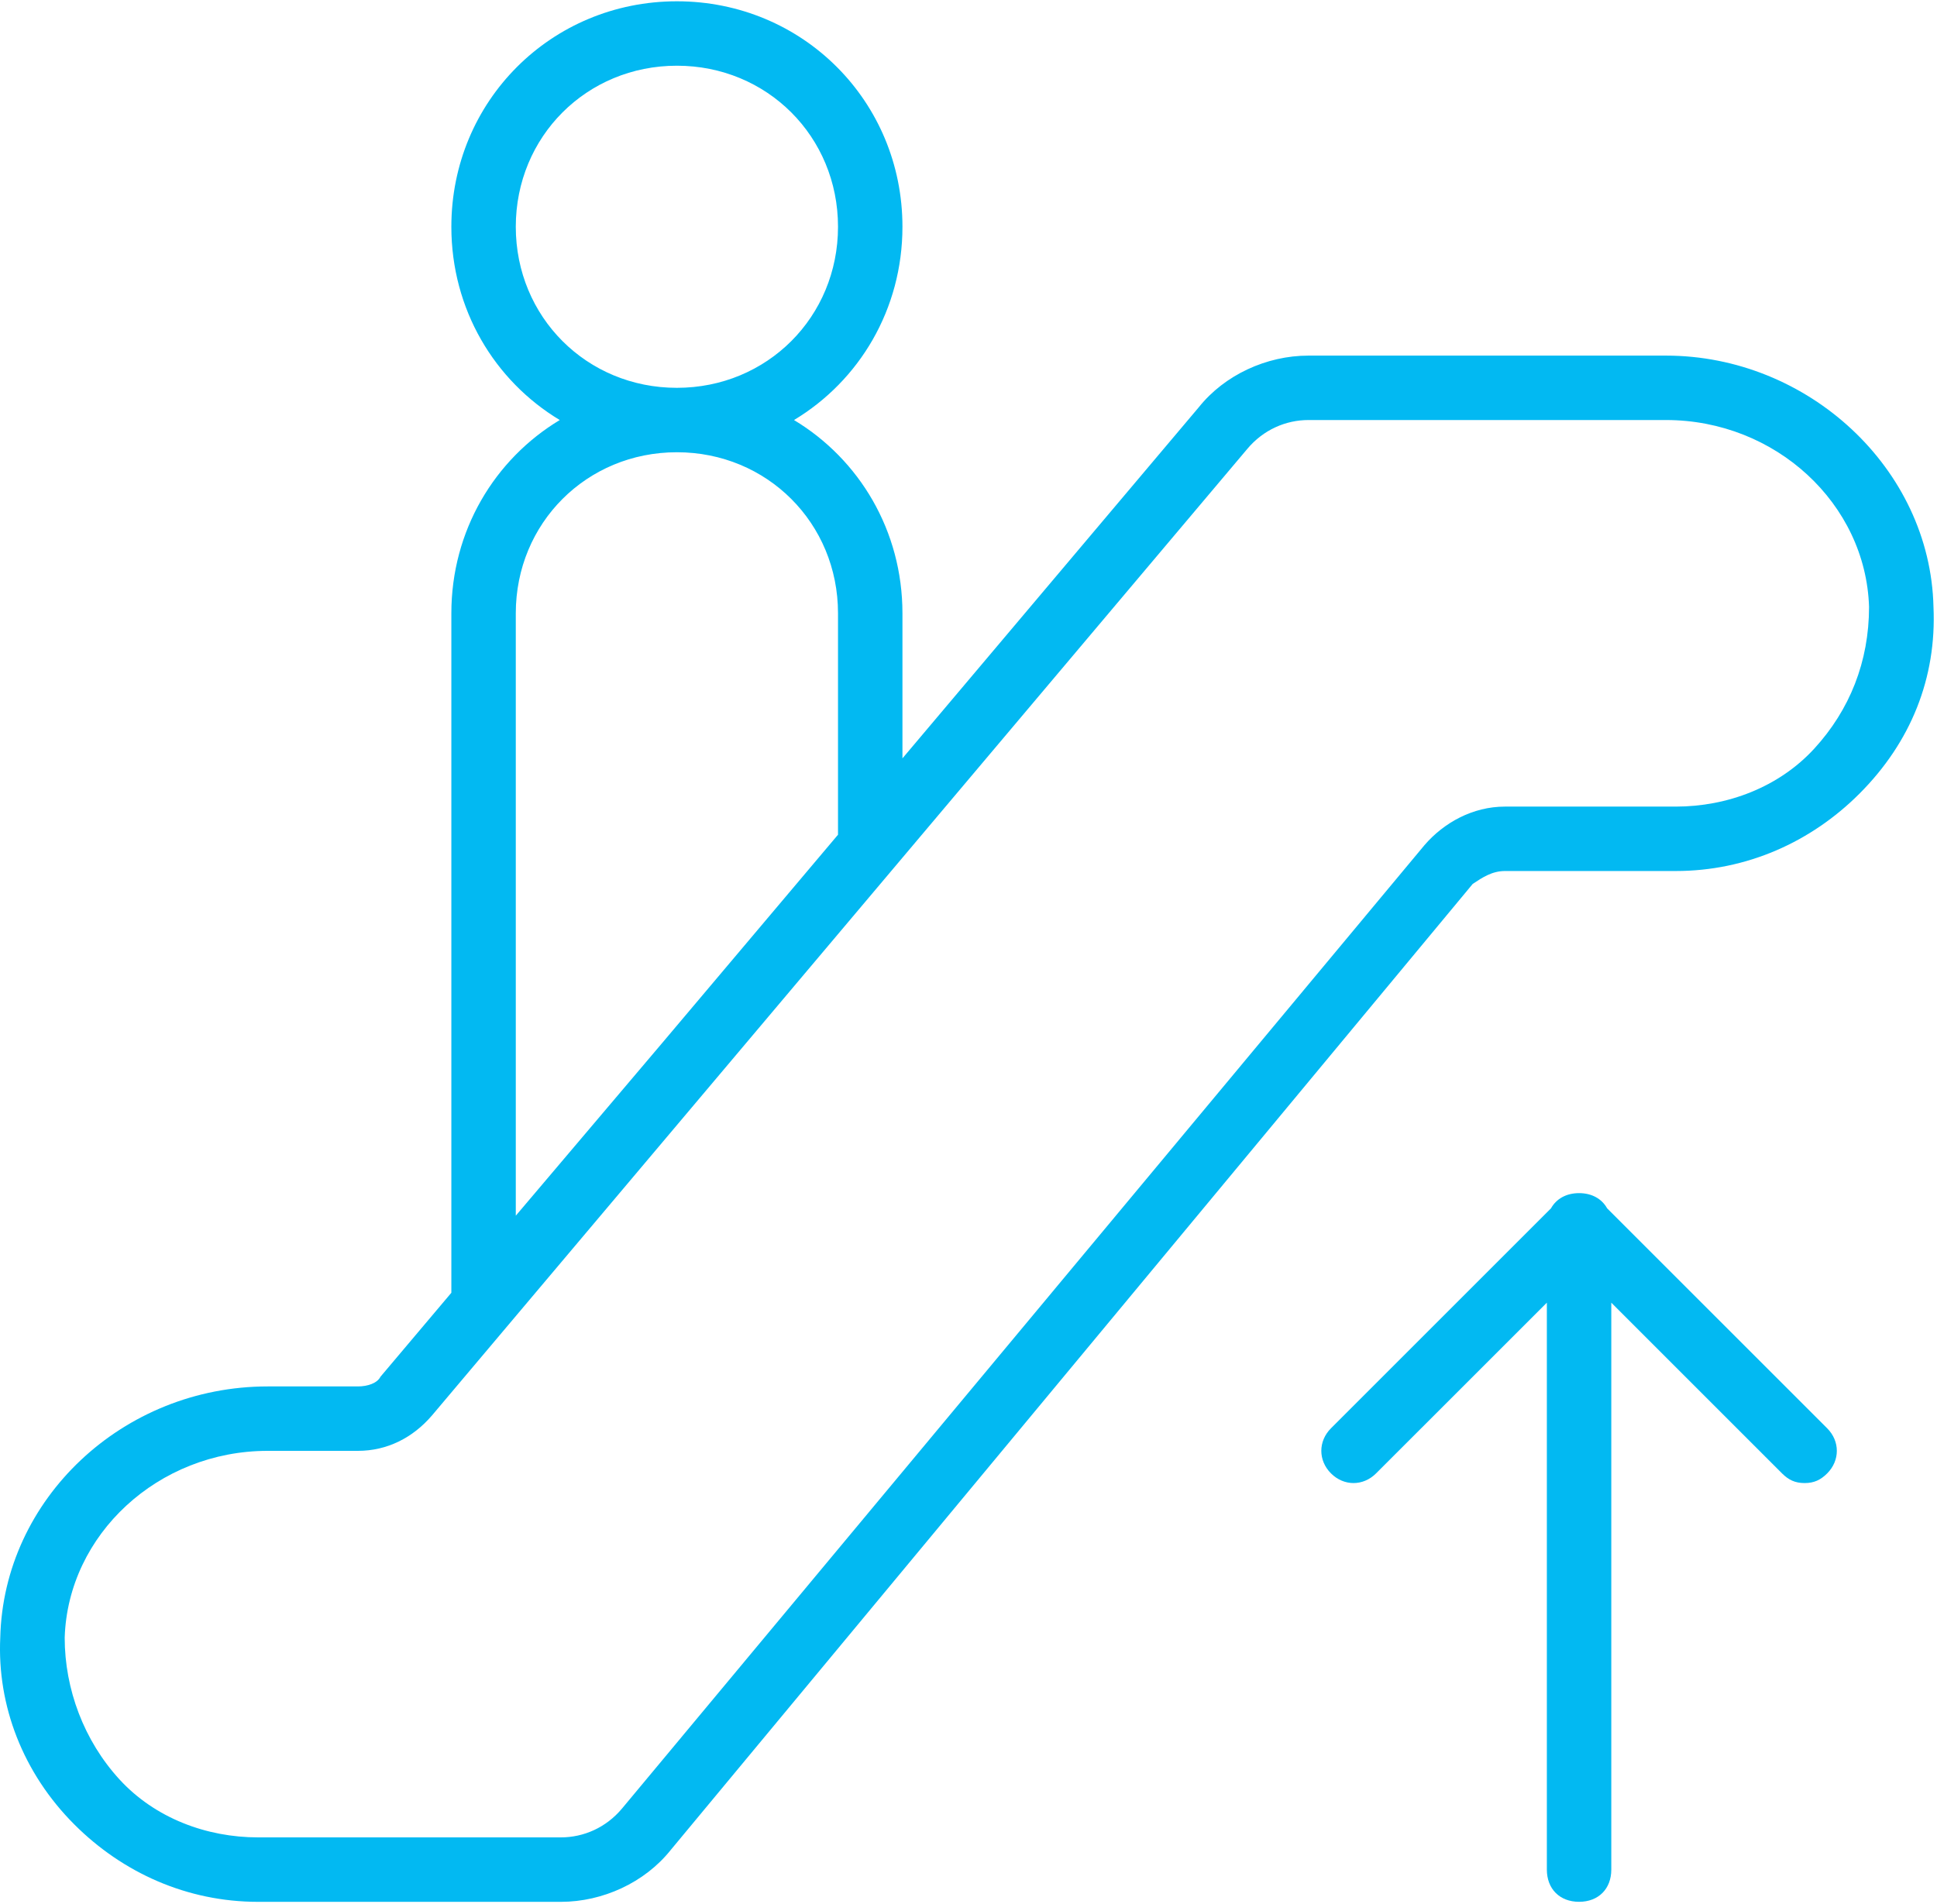 <?xml version="1.0" encoding="UTF-8"?> <svg xmlns="http://www.w3.org/2000/svg" xmlns:xlink="http://www.w3.org/1999/xlink" width="60px" height="59px" viewBox="0 0 60 59"><!-- Generator: Sketch 55.1 (78136) - https://sketchapp.com --><title>ESCALATION</title><desc>Created with Sketch.</desc><g id="Page-1" stroke="none" stroke-width="1" fill="none" fill-rule="evenodd"><g id="Artboard" transform="translate(-685, -1963)"><g id="ESCALATION" transform="translate(685, 1962)"><rect id="Rectangle" x="0" y="0" width="60" height="60"></rect><g id="014-escalator" transform="translate(0, 1)" fill="#02B9F2" fill-rule="nonzero"><path d="M59.891,18.803 C59.792,14.511 55.999,11.018 51.607,11.018 L40.529,11.018 C39.232,11.018 37.934,11.617 37.136,12.615 L27.954,23.496 L27.954,19.003 C27.954,16.444 26.617,14.231 24.595,13.014 C26.617,11.798 27.954,9.584 27.954,7.026 C27.954,3.134 24.86,0.04 20.967,0.04 C17.075,0.04 13.981,3.134 13.981,7.026 C13.981,9.584 15.318,11.798 17.339,13.014 C15.318,14.231 13.981,16.444 13.981,19.003 L13.981,40.054 L11.785,42.656 C11.686,42.856 11.386,42.956 11.087,42.956 L8.292,42.956 C3.801,42.956 0.108,46.449 0.008,50.741 C-0.091,52.836 0.707,54.932 2.304,56.529 C3.801,58.026 5.797,58.925 7.993,58.925 L17.374,58.925 C18.672,58.925 19.969,58.326 20.768,57.328 L45.619,27.386 C45.919,27.187 46.218,26.987 46.617,26.987 L51.907,26.987 C54.103,26.987 56.099,26.089 57.596,24.592 C59.193,22.995 59.991,20.999 59.891,18.803 Z M15.977,7.026 C15.977,4.231 18.173,2.036 20.967,2.036 C23.762,2.036 25.958,4.231 25.958,7.026 C25.958,9.82 23.762,12.016 20.967,12.016 C18.173,12.016 15.977,9.82 15.977,7.026 Z M15.977,37.666 L15.977,19.002 C15.977,16.208 18.173,14.012 20.967,14.012 C23.762,14.012 25.958,16.208 25.958,19.002 L25.958,25.862 L20.5,32.329 L15.977,37.666 Z M56.199,23.194 C55.101,24.392 53.504,24.991 51.907,24.991 L46.617,24.991 C45.619,24.991 44.721,25.49 44.122,26.188 L19.271,56.03 C18.772,56.629 18.073,56.928 17.375,56.928 L7.993,56.928 C6.396,56.928 4.799,56.33 3.701,55.132 C2.603,53.934 2.004,52.337 2.004,50.74 C2.104,47.547 4.899,44.952 8.292,44.952 L11.087,44.952 C11.985,44.952 12.783,44.553 13.382,43.854 L38.633,13.912 C39.132,13.314 39.831,13.014 40.529,13.014 L51.607,13.014 C55.001,13.014 57.795,15.609 57.895,18.803 C57.895,20.5 57.296,21.997 56.199,23.194 Z" id="Shape"></path><path d="M49.782,37.438 C49.619,37.144 49.31,36.967 48.913,36.967 C48.515,36.967 48.207,37.144 48.043,37.438 L41.228,44.253 C40.829,44.652 40.829,45.251 41.228,45.65 C41.627,46.05 42.226,46.05 42.625,45.65 L47.915,40.361 L47.915,57.926 C47.915,58.525 48.314,58.924 48.913,58.924 C49.512,58.924 49.911,58.525 49.911,57.926 L49.911,40.361 L55.2,45.651 C55.4,45.85 55.6,45.95 55.899,45.95 C56.198,45.95 56.398,45.85 56.598,45.651 C56.997,45.251 56.997,44.653 56.598,44.253 L49.782,37.438 Z" id="Path"></path></g></g></g></g></svg> 